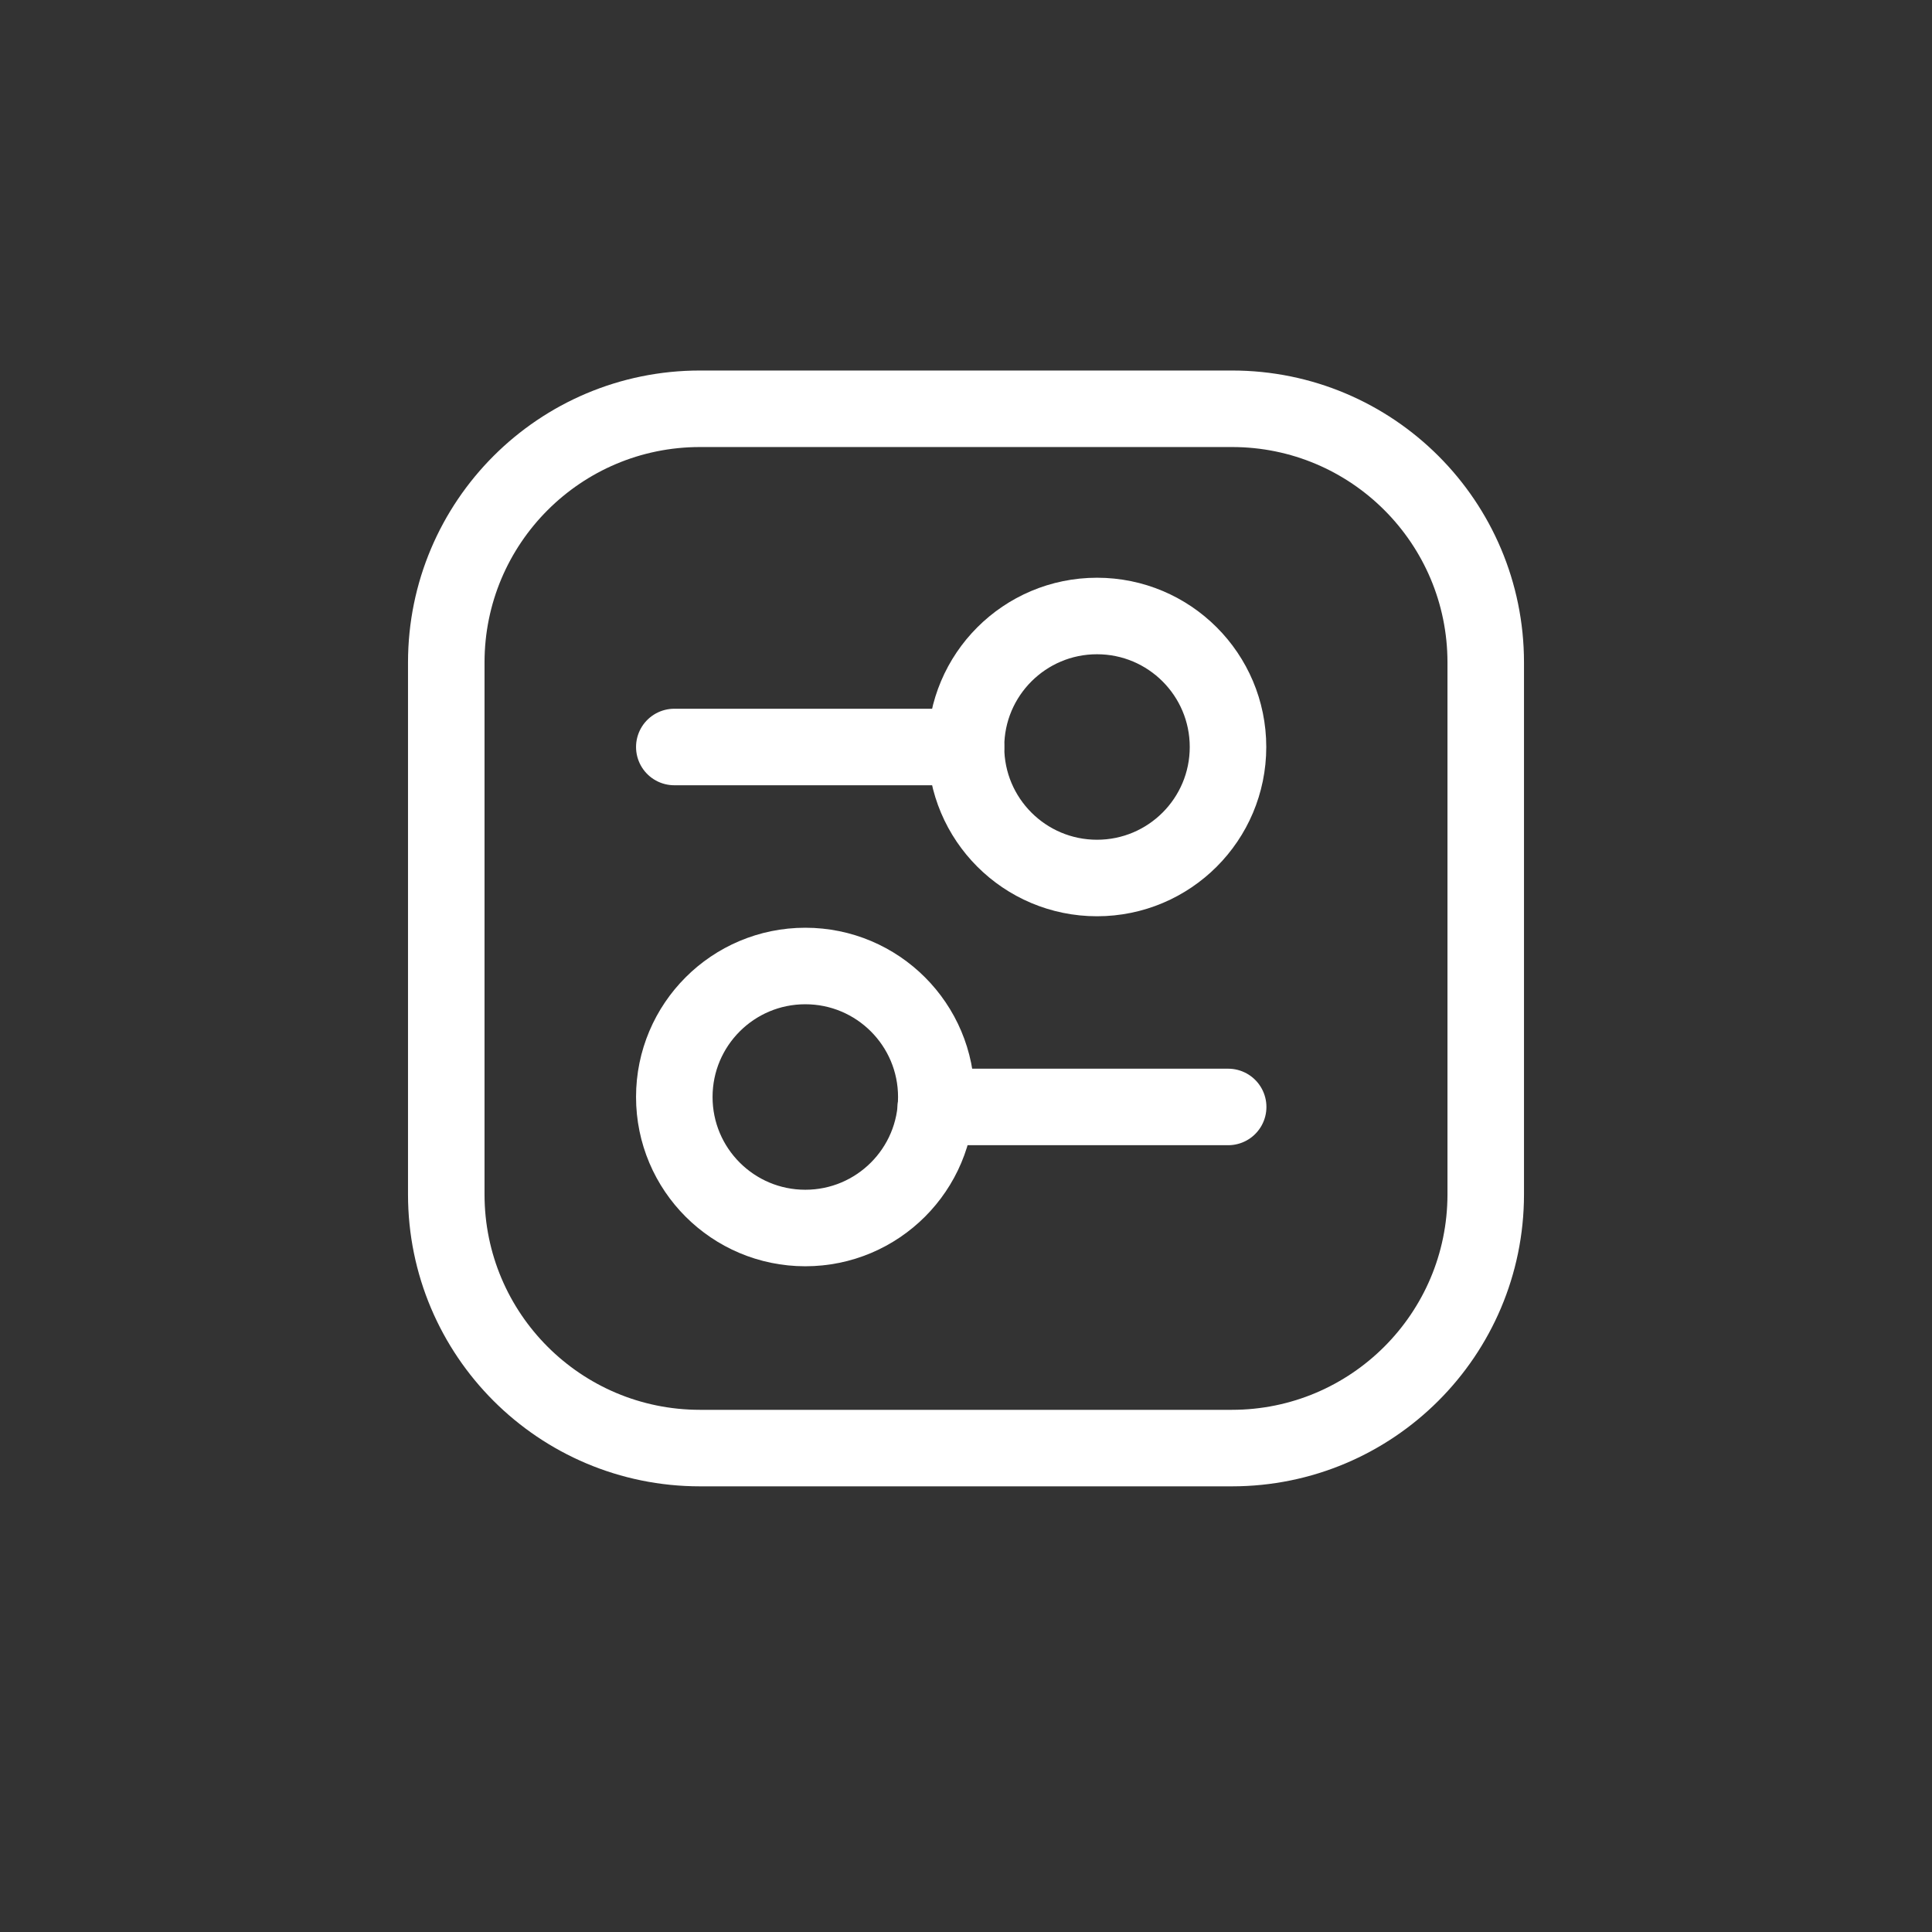 <?xml version="1.0" encoding="utf-8"?>
<!-- Generator: Adobe Illustrator 27.4.0, SVG Export Plug-In . SVG Version: 6.00 Build 0)  -->
<svg version="1.1" xmlns="http://www.w3.org/2000/svg" xmlns:xlink="http://www.w3.org/1999/xlink" x="0px" y="0px"
	 viewBox="0 0 126.24 126.24" style="enable-background:new 0 0 126.24 126.24;" xml:space="preserve">
<rect x="0" y="0" width="126.24" height="126.24" fill="#333333" stroke="none"/>
<style type="text/css">
	.st0{fill:none;stroke:#FFFFFF;stroke-width:5;stroke-miterlimit:10;}
	.st1{fill:none;stroke:#FFFFFF;stroke-width:5;stroke-linecap:round;stroke-linejoin:round;stroke-miterlimit:10;}
	.st2{fill:#FFF9F9;}
	.st3{fill:none;stroke:#FFF9F9;stroke-width:5;stroke-miterlimit:10;}
	.st4{fill:#FFFFFF;}
</style>
<g id="Слой_1">
	<path class="st0" d="M80.49,94.62H63.12H45.74c-9.16,0-16.58-7.42-16.58-16.58V60.67V43.29c0-9.16,7.42-16.58,16.58-16.58h17.38
		h17.38c9.16,0,16.58,7.42,16.58,16.58v17.38v17.38C97.07,87.2,89.65,94.62,80.49,94.62z"/>
	<circle class="st0" cx="71.68" cy="48.81" r="8.56"/>
	<circle class="st0" cx="52.62" cy="71.68" r="8.56"/>
	<line class="st1" x1="63.12" y1="48.81" x2="44.06" y2="48.81"/>
	<line class="st1" x1="61.15" y1="72.33" x2="80.25" y2="72.33"/>
</g>
<g id="Слой_2">
</g>
</svg>
